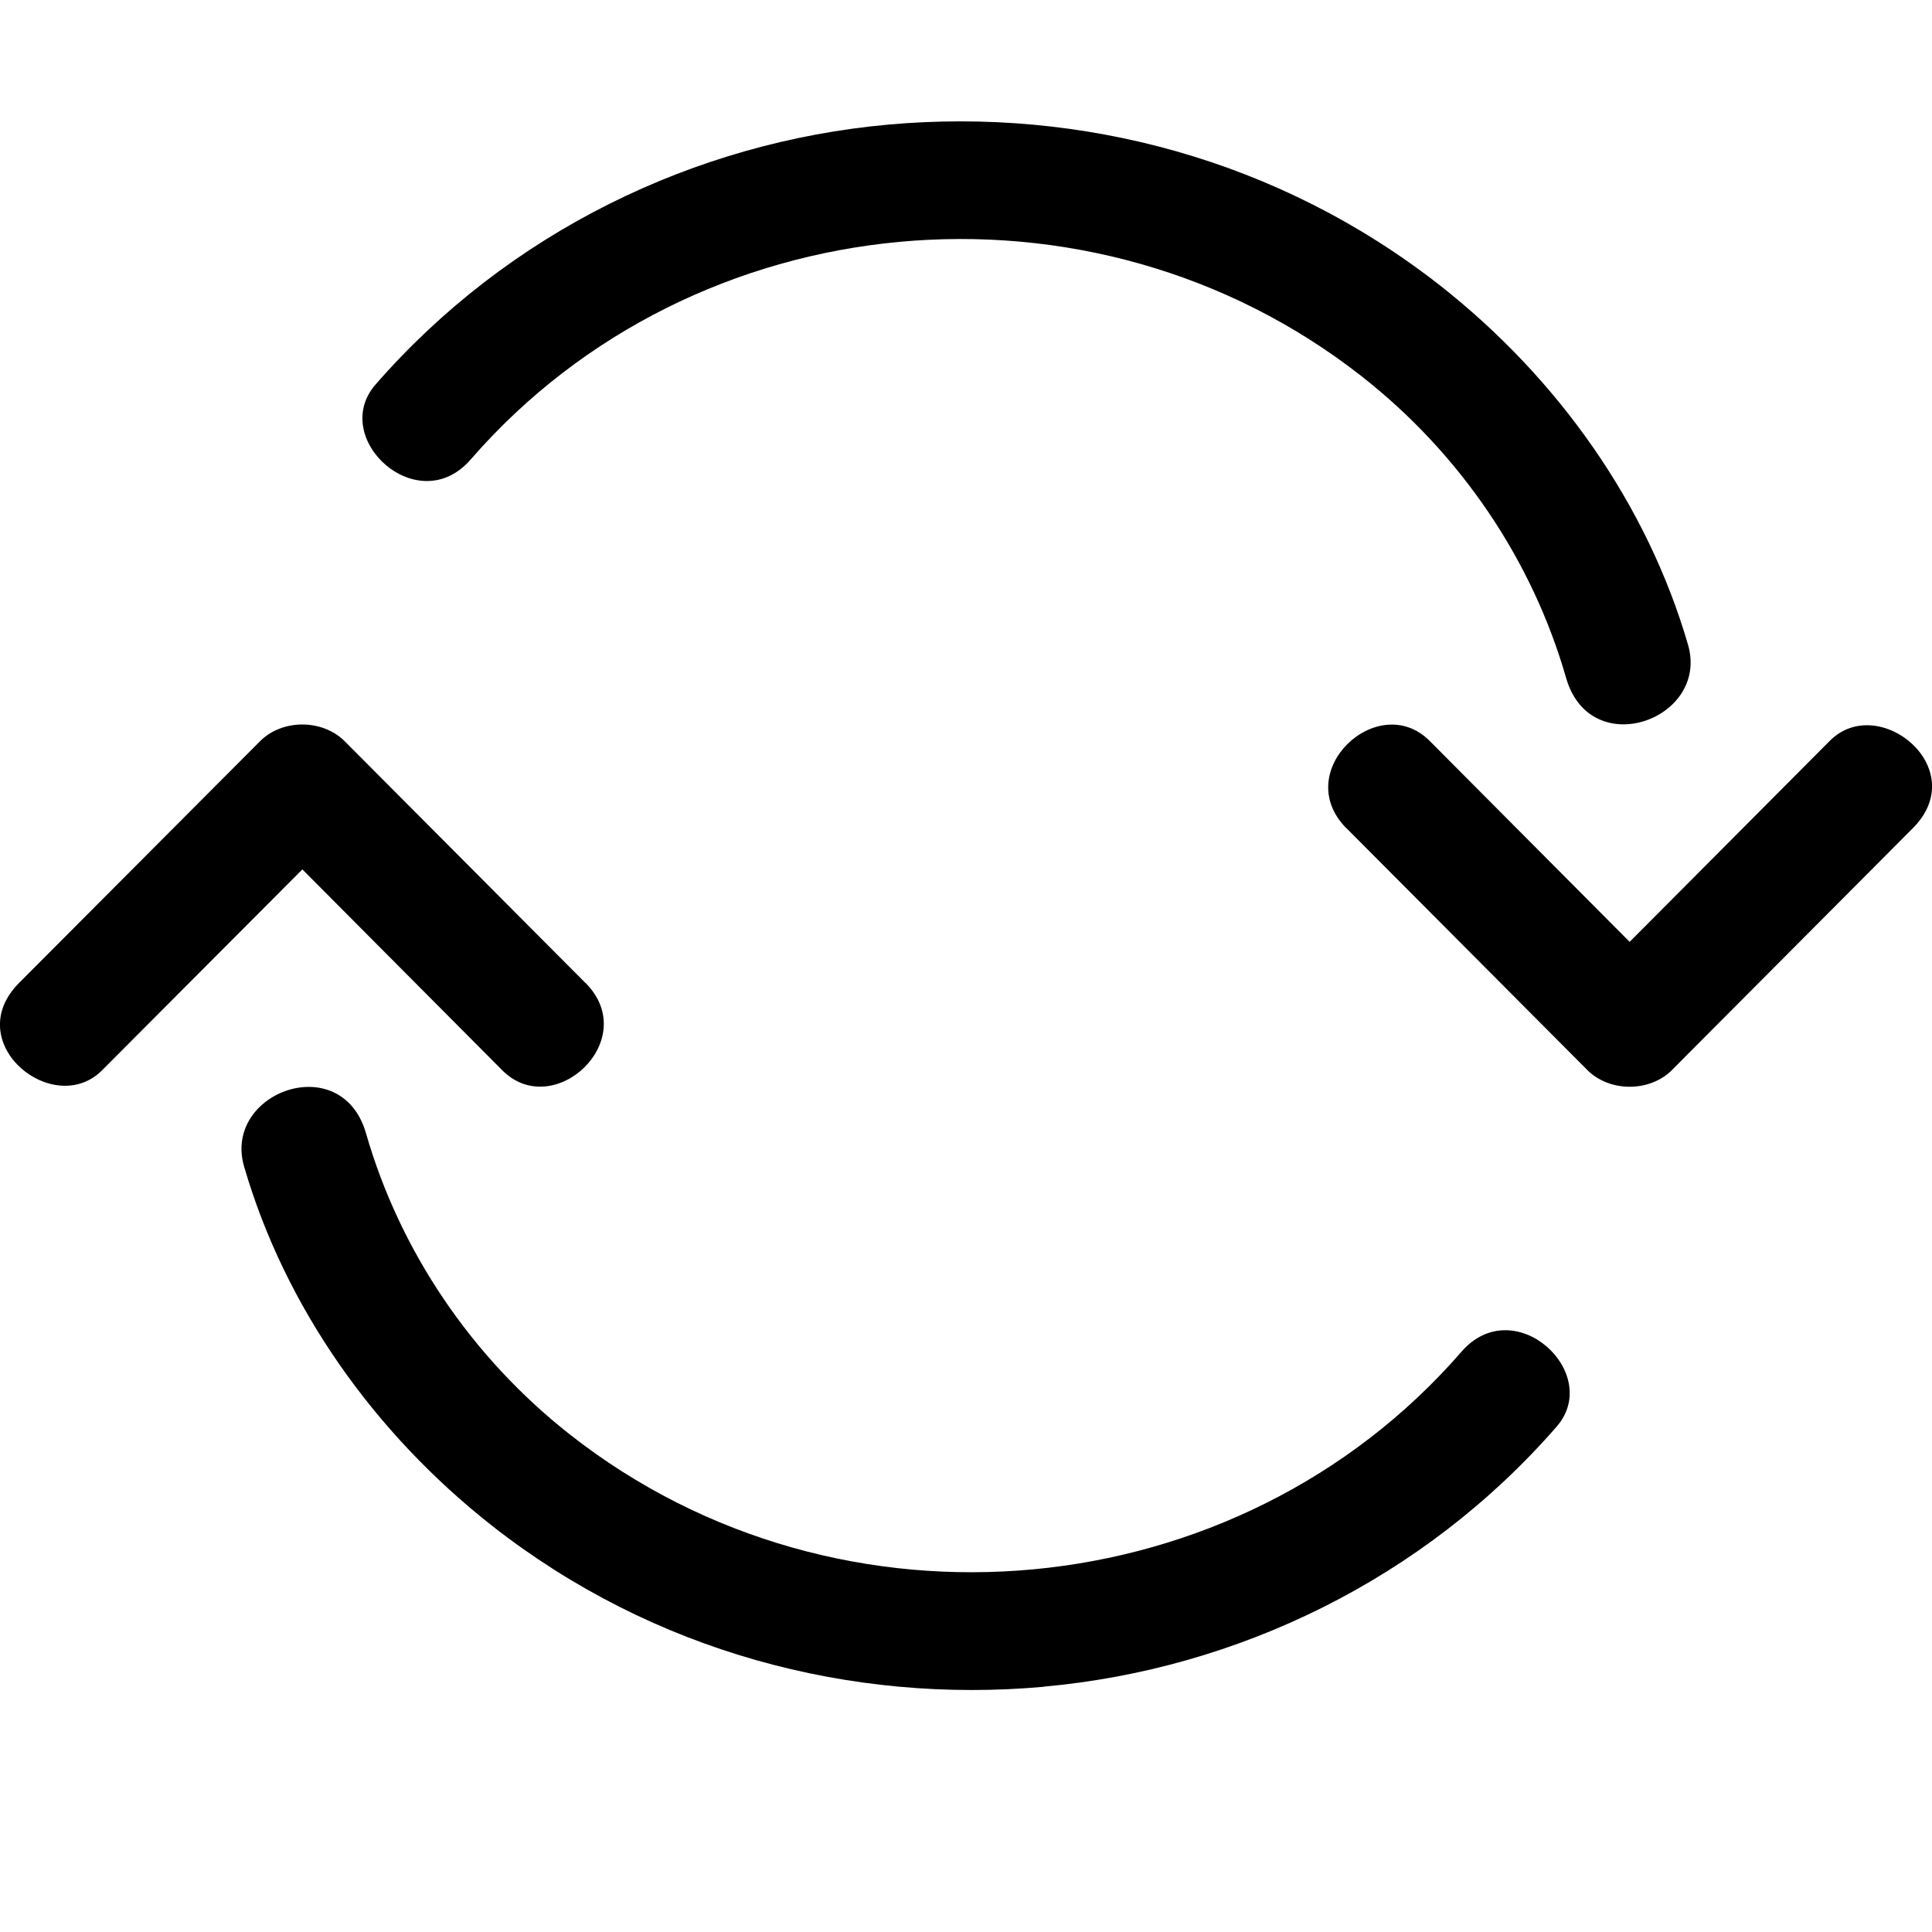 <svg xmlns="http://www.w3.org/2000/svg" width="16" height="16"><path d="M11.15 6.858l2.002 2.01c.184.176.505.176.688 0l2.002-2.01c.493-.496-.286-1.127-.688-.723L13.496 7.8 11.84 6.136c-.426-.427-1.157.252-.69.723zM7.356 1.032c-1.6.144-3.147.89-4.248 2.155-.383.445.355 1.124.792.616 1.85-2.128 5.14-2.443 7.38-.684.817.642 1.41 1.52 1.69 2.496.202.7 1.187.342 1.01-.274-.338-1.163-1.075-2.207-2.053-2.976C10.594 1.32 8.953.888 7.355 1.032zM4.85 8.142l-2.002-2.01c-.184-.176-.505-.176-.688 0L.158 8.14c-.493.496.286 1.127.688.723L2.504 7.2 4.16 8.864c.426.427 1.157-.252.69-.723zm3.795 5.826c1.6-.144 3.147-.89 4.248-2.155.383-.445-.355-1.124-.792-.616-1.85 2.128-5.14 2.443-7.38.684-.817-.642-1.41-1.522-1.69-2.496-.202-.7-1.187-.342-1.01.274.338 1.163 1.075 2.207 2.053 2.976 1.333 1.046 2.974 1.478 4.572 1.334z"/></svg>